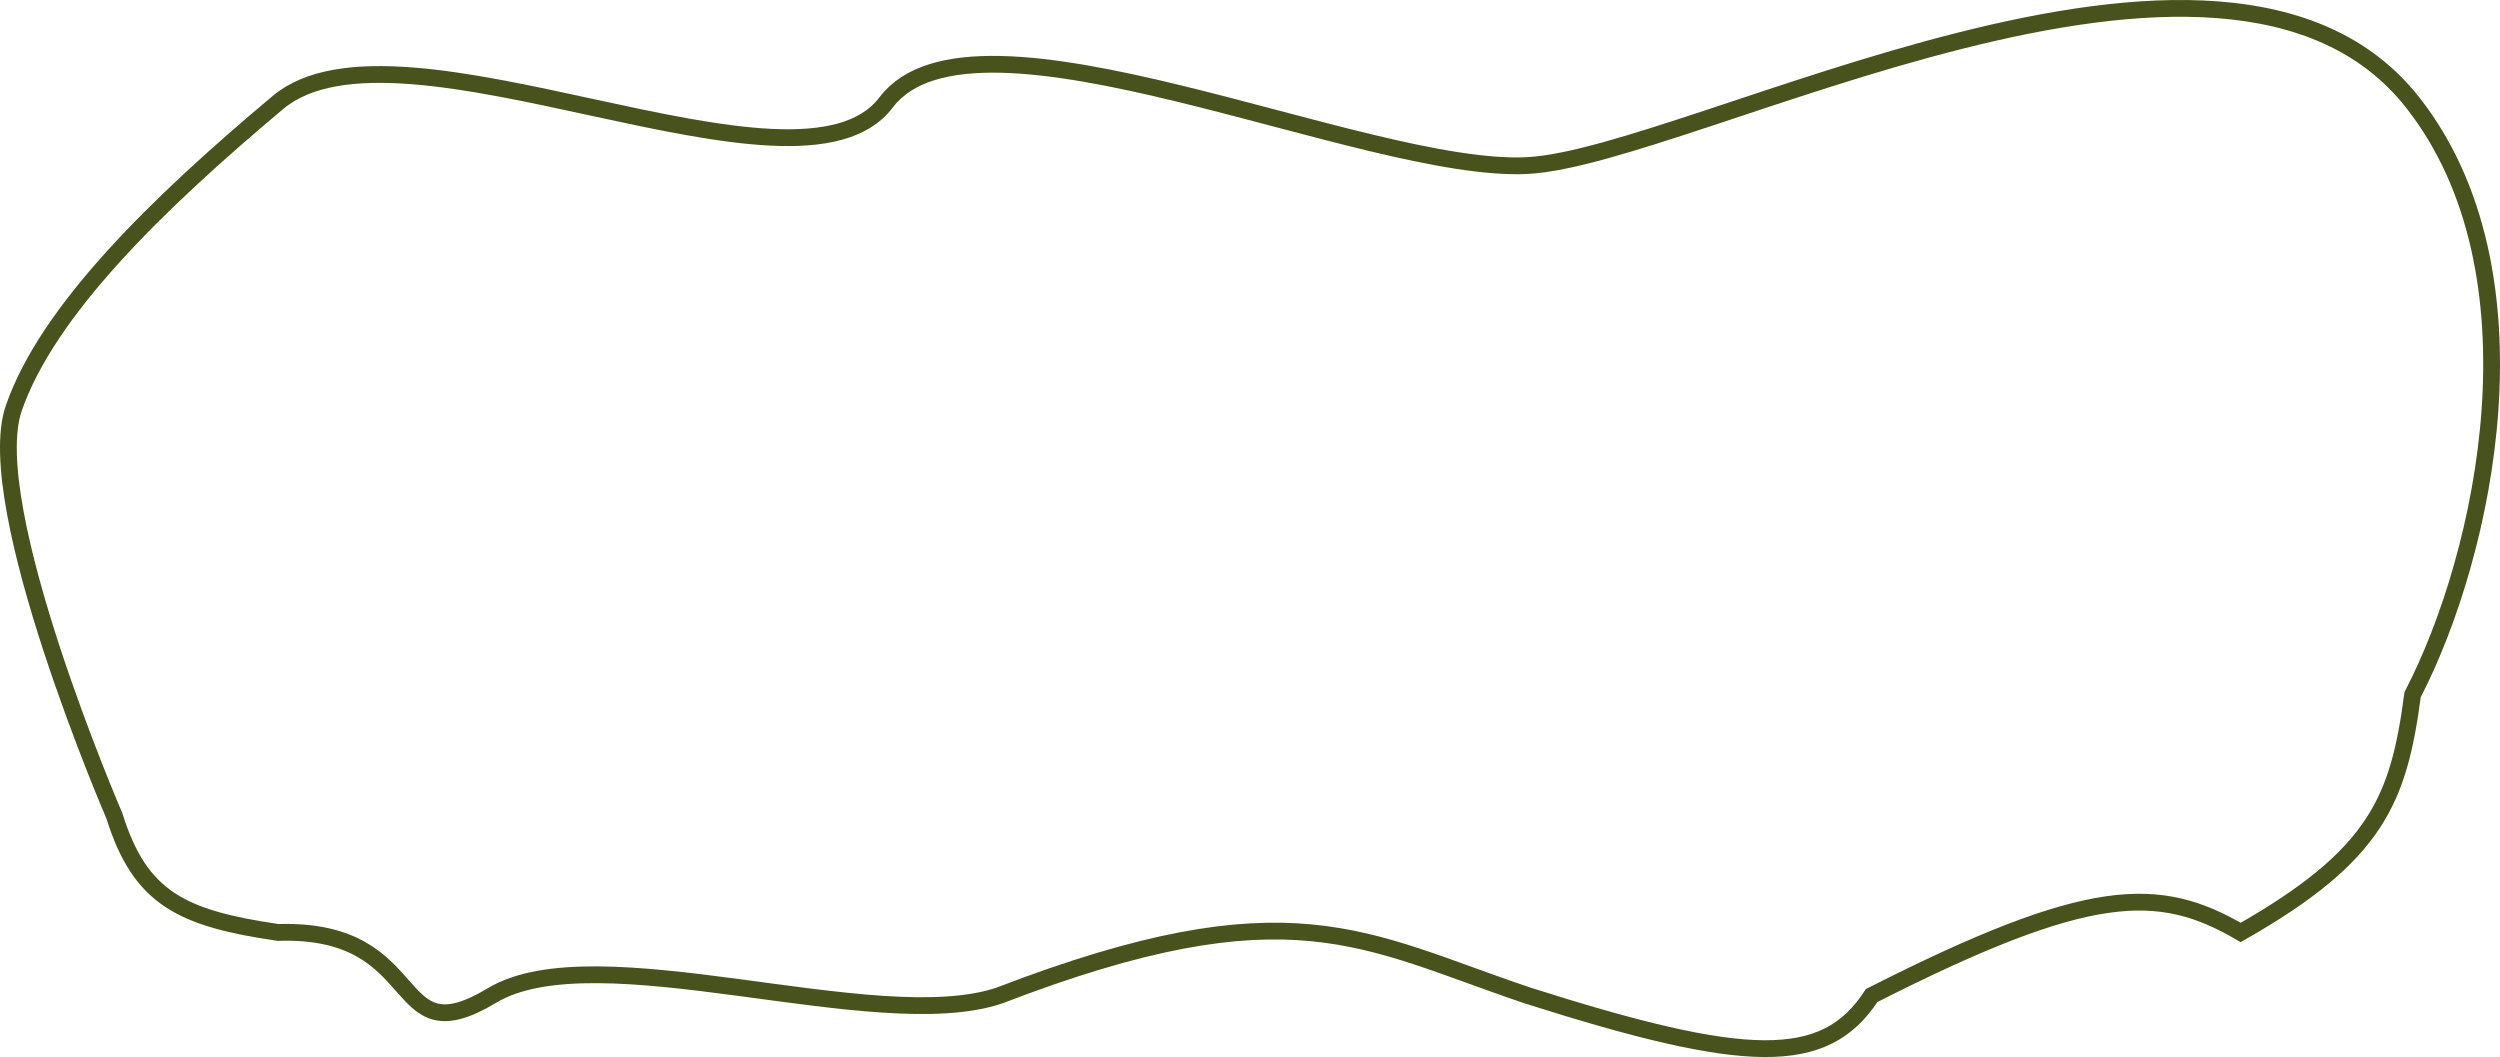 <?xml version="1.0" encoding="UTF-8"?> <svg xmlns="http://www.w3.org/2000/svg" width="298" height="126" viewBox="0 0 298 126" fill="none"><path d="M1.642 48.661C-2.357 60.233 13.639 97.262 13.639 97.262C16.712 107.12 21.695 109.462 33.136 111.148C51.23 110.564 46.133 126.191 58.63 118.669C71.128 111.148 104.398 123.629 119.118 118.669C153.84 105.313 162.506 112.075 182.106 118.669C208.071 126.922 217.5 127.296 223.098 118.669C249.057 105.489 257.313 105.449 267.089 111.148C283.336 101.918 285.924 95.286 287.585 82.797C296.282 66.043 303.488 32.424 287.585 12.211C265.057 -16.423 201.467 18.708 182.106 19.732C162.745 20.756 116.119 -1.675 105.621 12.211C95.123 26.097 47.633 0.06 33.136 12.211C18.639 24.361 5.641 37.09 1.642 48.661Z" stroke="#48521D" stroke-width="2"></path></svg> 